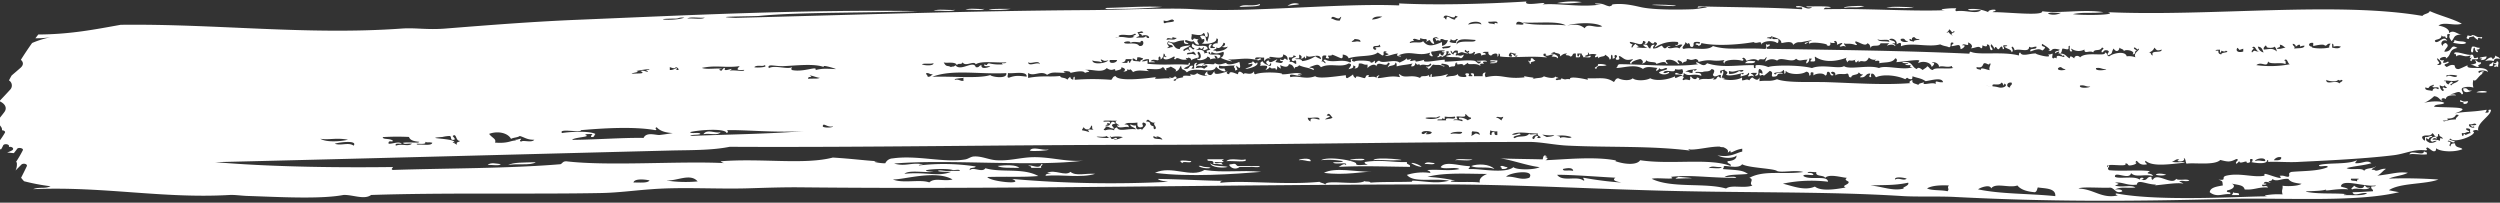 <?xml version="1.0" encoding="UTF-8" standalone="no"?><svg xmlns="http://www.w3.org/2000/svg" xmlns:xlink="http://www.w3.org/1999/xlink" fill="#000000" height="54.1" preserveAspectRatio="xMidYMid meet" version="1" viewBox="0.1 -0.3 667.4 54.1" width="667.4" zoomAndPan="magnify"><rect x="0.1" y="-0.3" width="667.4" height="54.1" fill="#333333" stroke="none"/><g data-name="Layer 2"><g data-name="Layer 1" fill="#ffffff" id="change1_1"><path d="M415.77.52a19.35,19.35,0,0,1,6.61-.26A27.11,27.11,0,0,1,415.77.52Z" fill-rule="evenodd"/><path d="M310.37,1.55a124.56,124.56,0,0,1-12.45.52c-.62,0-3.84.22-2.33-.26C300.89,1.69,305.47,1.31,310.37,1.55Z" fill-rule="evenodd"/><path d="M503.67,1.81c1.69-.6,5.05-.09,7.39-.26C509.37,2.15,506,1.64,503.67,1.81Z" fill-rule="evenodd"/><path d="M257.86,2.33c.92-.59,3.49-.09,5.06-.26C262,2.67,259.43,2.16,257.86,2.33Z" fill-rule="evenodd"/><path d="M269.92,2.07c-3,.63-9.47.06-3.11,0C268,2.06,268.84,2.08,269.92,2.07Z" fill-rule="evenodd"/><path d="M249.31,2.59c1.17-.6,4-.09,5.83-.26C254,2.93,251.13,2.42,249.31,2.59Z" fill-rule="evenodd"/><path d="M655.36,10.36c1.26.63,2.45.13,3.11.78-.62.64-2.72.1-3.5,0A1,1,0,0,0,655.36,10.36Z" fill-rule="evenodd"/><path d="M663.91,14.76c0,.66-.56,1-1.55,1-.07-.22.15-.25.39-.26,0-.25-.48-.2-.78-.26C662.3,14.9,663.22,14.91,663.91,14.76Z" fill-rule="evenodd"/><path d="M468.67,16.06c-.06.74-1.63.47-2.73.52C466.58,15.75,467.25,15.91,468.67,16.06Z" fill-rule="evenodd"/><path d="M660.8,15.8c.77,0,.5.71,1.56.52.51.65-1.54.81-.39,1-.55.76-1.34-.46-2.33-.26C660.54,16.67,661.74,16.85,660.8,15.8Z" fill-rule="evenodd"/><path d="M657.69,23.31c1.54-.33.79.85,2.33.52C659.24,24.37,657.58,24.72,657.69,23.31Z" fill-rule="evenodd"/><path d="M661.19,24.35c1.74-1,5.32.4,0,0Z" fill-rule="evenodd"/><path d="M192.52,35c-1.08,1-2.49.2-4.66.52C189,34,190.85,35.39,192.52,35Z" fill-rule="evenodd"/><path d="M280,39.63c.27.27-4.39.57-5,.26C275.83,38.67,278.16,39.92,280,39.63Z" fill-rule="evenodd"/><path d="M647.19,40.14c.31,0,.39.26.78.26v.52c-2,.17-3.52-.31-4.67,0C643.86,39.55,647.06,41.54,647.19,40.14Z" fill-rule="evenodd"/><path d="M350,42.73c-1.25.06-1.64-.45-3.11-.26C346.43,42.23,350.15,41.57,350,42.73Z" fill-rule="evenodd"/><path d="M359.38,43.77c.65-.85-2.07-.21-3.12-.52-1.19-.48,2.25,0,2.34-.52a19.57,19.57,0,0,0-5.83-.26c2.17-1.25,10.11.37,9.33,1,.29.59,2.18.1,3.11.26-.25-.26-.89-.27-.78-.78,4.43-.72,7.95.18,11.28,0-.29.8,1.07.5.78,1.3-8.09-.11-12.44-.31-19.06,0C357.87,44.12,358.94,43.09,359.38,43.77Z" fill-rule="evenodd"/><path d="M364.43,42.22c-.54.59-2.7.09-3.89.25C360.15,42.17,363.73,41.91,364.43,42.22Z" fill-rule="evenodd"/><path d="M366.77,42.47c.18-1.09,11.1.12,6.22,0C370.64,42.62,368.09,42.24,366.77,42.47Z" fill-rule="evenodd"/><path d="M332.54,42.22c1.06,1-3.63.33-5.06.51C328.47,41.64,331.65,42.73,332.54,42.22Z" fill-rule="evenodd"/><path d="M388.55,42.47c.79-.59,3.23-.09,4.66-.25C392.42,42.81,390,42.31,388.55,42.47Z" fill-rule="evenodd"/><path d="M315,42.73c.78-.41,2.43,0,3.11,0,.06.74-2.4-.21-2.33.52C315.39,43.19,315.55,42.74,315,42.73Z" fill-rule="evenodd"/><path d="M383.1,43.25c-.17.58-1.92.11-2.72.26C380.86,42.67,382.37,43.24,383.1,43.25Z" fill-rule="evenodd"/><path d="M133.79,43.51c-.41.59-2.44.1-3.5.26C131,42.91,132.82,43.45,133.79,43.51Z" fill-rule="evenodd"/><path d="M399.05,44.81c-2.07-.79-4.65,0-6.23-.78C394.61,43.35,397.79,43.46,399.05,44.81Z" fill-rule="evenodd"/><path d="M266.42,44c2.36-.27,4.89-.35,5.83.52C269.74,44.46,267.26,44.62,266.42,44Z" fill-rule="evenodd"/><path d="M320.09,44c.82-.15,1,.24,1.56.26C325.51,44.45,321.25,45.1,320.09,44Z" fill-rule="evenodd"/><path d="M400.6,44.29c.33-.76,1.26.15,1.95,0-.1.45-.67.59-1.56.52C401.06,44.51,400.91,44.35,400.6,44.29Z" fill-rule="evenodd"/><path d="M336.82,45.58c-7.13.58-19.21,1.46-28.39.26,4.4-2.11,9.6,1.46,13.22-.77C327,45.91,331.31,45,336.82,45.58Z" fill-rule="evenodd"/><path d="M279.64,45.84c2.12-1,4.79,1,6.23-.26,1.49,1.22,3.94.33,6.61.52-3.7,1.18-8.9.13-13.22.52C278.89,45.78,282.41,46.07,279.64,45.84Z" fill-rule="evenodd"/><path d="M596.24,51c.29.42,1.9-.06,1.55.78h-1.94A1,1,0,0,0,596.24,51Z" fill-rule="evenodd"/><path d="M665.08,29c-1.55-.14.42.91-1.56.77a1,1,0,0,0,.39-.77c-4.19.7-5.51.38-8.55,1,5.91-2-2-1.46-5.45-1.81.2-.82,2.22-.42,2.72-1-.63-.56-3.59-.56-5.44,0a9,9,0,0,0,2.72-1.81c1.3.09,1.38,1,2.34,1.3-.85-.54,0-1.08.77-.52.13-.69.64-1.1,2.73-1-.13-.35-1-.21-1.56-.26,1.87-.43,2.38-1.19,3.11,0,1-.21-.77-1.36.39-1.81a4.55,4.55,0,0,1,2.72,0,3.48,3.48,0,0,1,0-2.07c.64.76,1.24-1.06,2.47-1.64-.23-.09-.29-.32.26-.43.11-.53-1.13.05-1.17.26-1.05-.85,1.76-.9,2.33-.26-.31-2.06-6.1-.29-5.44-1.82-.82.32-1.52.72-2.34,1-1,.08-1-.54-1.16-1-1.38-.45-2,.87-2.34.26-.94-.61.44-.58.78-1-.09-.67-.67.35-1.55,0,.63-1.29,0-.15-.78-.78-.3-.6,2.06-1.11,1.55-.26,1.71-1,.6-2.35,3.11-2.85-2.06-1.25-1.12,1.06-3.5,1,.32-1.1,1.63-1.46.39-2.33-.48.11-.8.33-.77.77-.93-.52-.09-2,1.16-1.29-.89-1.68-2.12.58-3.11.26-.88-.93,1.76-.31,1.56-1.82.45.81,1.12-.13,1.16.78,1,.08-.36-1.45,1.17-1-.46.73-.08,1.1.39,1.81.91-.94.34-1.62,2.72-1.81-1.25.1-2.13-1.44-3.5-.26.45-.72-.58-1.75-2.72-2.07,1.42-1.16,4.3.19,6.22-.52-2.49-1.36-5.88-2.13-8.56-3.37-.18.74-1.54.69-1.94,1.3-23-3.94-56.8.21-84-1,3.09.8-6.89.91-9.33.52,2.91-.62,5.09-.12,8.16-.52-5.17-.86-12.06.43-16.33-.26.31,1.38-9.36.2-13.23.26.1-.28.78-.18.78-.52s-2.19-.11-1.94.52a10.33,10.33,0,0,0-5.45-.78c.42.59,2.45.1,3.5.26-1.36,1.14-4-.12-6.61.26-.47-.34-.15-.41,0-.78a21,21,0,0,0-3.89.26c0,.25.48.2.78.26-9.66.35-20.59-.55-32.28-.26.5-.81.8-.13,1.94-.52-.87-.38-4.14-.21-6.61-.25.12.35,1,.21,1.56.25-1.45,1-2.33-.68-4.28-.25-.13.68,2.18-.25,1.55.77-8.32-.52-18.09-.52-27.61-.77-.81.85.94-.21,2.33.25,0,0-2.84.49-3.89.52-3,.11-9.91.24-13.61-.52-1.47-.3-4.69-1.21-7.78-.77-.44.53,0,.22-.78.52-1.54-.31-1.32-.82-3.89-.78.12.35,1,.21,1.56.26-5.06.89-11.1-.38-15.56,0,2.55-1.15-5.39.81-4.28-.78-11.53.7-24.37,1-33.83.52-.61.09.34.45-.39.52-15.82-.65-40,2-54.84,1-6.29-.4-19.22.21-28,.26-30.82.18-63.95,1.3-94.12,2.07-7.95-.36,5.08-.4,6.23-.51,11-1.1,31-.77,42.39-1.3-30-.44-60.84,1.07-91,2.33-11.45.48-22.33,1.32-35,2.33-5,.4-8-.26-11.66,0-25.25,1.82-49.68-1.31-75.07-1-6.8,1.22-13.44,2.55-22,2.59l-.77,1a25.32,25.32,0,0,0,4.12-.28,24.5,24.5,0,0,0-5,1.55q-1.58,2.22-3,4.49c.66.57.81,1.33-.09,2.13s-1.59,1.37-2.38,2.06c-.25.43-.48.87-.71,1.3a1.59,1.59,0,0,1,.39,2.4c-.9,1-1.85,2-2.8,3v.21c1.26.58,2.05,1.68,1.18,2.85-.38.51-.77,1-1.18,1.51v2.06a.58.58,0,0,1,.23.29,1.24,1.24,0,0,1,.32,1c.49,0,1,.32.77.67a19.17,19.17,0,0,1-1.32,2v2.37l.18.05.13,0a7.73,7.73,0,0,0,.53-1c.28-.67,1.84-.38,1.56.29l0,.06h.09c.76-.14,1.39.46.81.89A6.91,6.91,0,0,1,2,40.4c.6.07,1.19.14,1.8.18h0c.31-.4.62-.78.91-1.18s1.76-.16,1.48.42a31.35,31.35,0,0,1-1.8,3.09.43.43,0,0,1,.21.36,3.82,3.82,0,0,1-.35,1.95s0,0,0,0c.5-.52,1-1,1.52-1.54s1.77-.2,1.48.41c-.48,1-1,2.06-1.52,3.07.26.31.51.63.79.92a54.39,54.39,0,0,0,7.08,1.34c-1.58.77-2.95.09-4.66.78,18.76-.81,34.62,2.58,52.5,1.55,1.27-.07,3.26.21,4.67.26,7.87.24,19.42.94,25.67-.26,2.42-.12,5.56,1.37,7.39,0,19.73-.66,43.2-.16,61.45-.52,4.57-.09,8.58-.67,13.22-1,8.26-.66,17.59,0,26.06-.26,4.38-.13,9.27-.31,14-.26,55,.58,113.1-.75,170.75-.78,18.26,0,36.63,1,54.84,1.55,25.4.81,47.4.23,68.45,1.56,3.93.25,9.95,0,14.39.26,24.25,1.24,45.24,1.22,72.34.51,15.16-.39,34.22,1,45.9-1.81-1-.16-1.29-.21-2.73-.52,2.94-2,9.69-1.52,13.23-2.85a126.31,126.31,0,0,0-13.23-.25c1.46-.68,3.73-.8,5.06-1.56-2.74-.32-3.8.28-8.17.78,1-.44,1.42-1.3,2.34-1.81-1.31-.25-2.46.93-3.11.26-1.82,0,.45-.6.38-1-.55.75-2.78.39-3.11,1.29-.39-1-3.72-.11-4.66-.77,2-.55,4.65-.7,6.61-1.3-1.26-1-2.25.13-4.28,0-.11-.42.37-.44.39-.78-2.4,1.19-8,.58-10.11,1.3-.07.73,2.39-.22,2.33.52-2.48,1.15-7,1-9.72,1.29-1.14.42-.16.82-.78,1.3-.92,0-1.15-.45-2.34-.26,1.5,1.49-2.94-.46-3.88-.52-.48,0,.18.42-.39.52-2.81.49-6.58-.92-10.12,0-1.31.44.43,1.3-1.94,1,1.24.49,1,.37,1.17,1.56-1.62.31-3.37.52-3.5,1.81,1.91,1.51,3.47.33,5.44.52.48-.84-1.26-.2-.78-1,1.87-.35,2.32-1.38,1.17-1.81,2.08.4,3.2.41,3.5,1.56,2.62.19,3.6-.71,6.22-.52-.39-.92-1.72.22-1.55-.78.92.21,1.79-.37.39-.26.27-.81,1-.34,1.94-.26-1.58-.71.39-.09.39-1,1.14.93,2.5-.2,4.28,0,.48.75,1.41,1.07,3.5,1.29-.79.69-4.16.73-5.06.52.14,1.14-.36.95,0,2.33a19.1,19.1,0,0,0-4.66.26c0,.25.47.2.77.26-6-.06-28.72,1.48-40.45-.78-.54.09,0,.46.39.52-4.32,1-6.49-1.74-10.5-1.81.58-.58,6-.11,8.56-.26,1.25.34,1.37,1.73,3.11,1-.06-.56-1-.55-1.95-.51,1.68-.83,3-.28,5.45-.52-1.13-.82-3.48.09-5.45-.52,1-.43,1.45-.4,0-.78,2-.27,3.25.88,5.84.52.21-1.54,2.44-.06,5.06,0,0,.14-.24.2-.47.22,2.45-.16,6.05-.84,7.85-.48a3.11,3.11,0,0,0-1.16-.52c.89-.55,1.38.12,2.72-.26-.43-.66-3,.11-3.5-.51-1.16,1.9-5.11-1.83-6.22.25-.46,0-.33-.47-.39-.77-1.49-.13-.79,1.2-2.72.77,1.58-.33-.4-1-.39,0-1.38-1.14-5.4-.12-6.62-.77-.27-1.68,3.9,1,4.28-1,1.22,1.3,3.71.15,5.84.78-.24-1-2.46-.29-.78-1.3-2.74-.4-7.22.08-10.89-.25-.73-.5,0-.66,0-1.3-.38,0-.3.32-.39.52-1.32-1.4,5.62.16,4.67-1,.86-.14.55.5,1.16.52,1.79-.15,2.15-.88,1.56-.78.5-1.36.45.85,2.72.52,1-.06-.53-.44,0-1,1.9,1.71,6.63.85,10.5.52-.67-.4-1.82.11-3.5-.26.82-.17,1.26-1,2-.51-1.73.46,2,.83,1.16-.52.65.26.43,1.1.78,1.55,1.85-.36,7.44.55,9-1,2,.5,2.56.65,4.28-.26,1.14.22-.51.65,0,1.29a1.92,1.92,0,0,0,.77-.78c0,1.2,2.24-.5,2,.52,1.91.06,0-1.21,1.55-1,0,.37.07.73-.38.77,0,.08,4.44.92,4.27-.51.49.06.4.51,0,.51,2.36-.16,5.64.14,8.17,0,4.11-.22,17-.73,25.67-1.81,3.18-.4,5.25-1.67,8.56-1.29.88-.15-.47-.41.39-.78.6.29.95.74,1.55,1,.83.12.74-.37.78-.78,1.26,1,5,1.08,7,.26-.23-.62-1.93-.24-1.94-1.56q-1.27-.06-1.17.78c-1-.21.87-1.22-.78-1.29.11-.62,1,.29,1.56.25,1.43-.31-2.21-.71-.78-1,.81,1.31,6.43-.68,6.22-1.81-1-.23.82-.83,1.17-.26C661.09,32.53,665.19,30.63,665.08,29Zm-9-9.07c-.47.95-2.34-.63-2.72.26C652.31,19.57,655.47,19.59,656.13,19.94Zm.39,1c-.08.89-1.58.85-1.94,1.55-1.06-.23,1.18-.58,0-1a2.06,2.06,0,0,0-.78.77,1.11,1.11,0,0,1-.78-1c-.33,0-.36.1-.39.26C652.2,20.65,654.84,21.84,656.52,21Zm-3.89,1.55c.43.07.27.52.78.52-.09.33-.77.26-.78,0-1.09.26.57.69-.38,1a1.75,1.75,0,0,1-.78-1.56C651.78,22.71,652.53,22.94,652.63,22.53Zm-1.94-7.25c.61.2,2.37,2,0,1.81C652,16.32,650.79,16.33,650.69,15.28Zm-3.11,7.77c1.47.59.53-.29,1.94-.52.27-.49.61.28,0,.26-.12.69,2.18-.24,1.56.78-.32-.05-.39-.26-.78-.26s-.8.33-.78.78C648.94,23.7,647.31,24,647.58,23.05ZM627.74,47.4h2c.07.22-.15.24-.39.25v.52C629,47.76,627.39,48.23,627.74,47.4Zm-6.61,2.85c-.92.79,2.48-.33,5.83,0-.35-.46-1.36-.48-1.94-.78.35-2.19,6.22.21,9.33-.26-.06.3-.71.22-1.16.26-.32.73.55.67.39,1.29-2.41.12-2.73.2-5.45.26.35,1.3,2.44-.1,3.89.26-1.11.82-4,.43-6.22.52,0-.25.47-.2.78-.26-2.68-.34-7,0-10.12-.52C613.5,50.58,619.87,50.92,621.13,50.25ZM550.34,3.11a4.33,4.33,0,0,1-3.5.26C547.26,2.78,549.29,3.27,550.34,3.11ZM520.4,7.51a2,2,0,0,1,.77.78c.33.05.37-.1.39-.26,1.15.22-.9.39-.39,1,.88.62-.86-.32-.77-.77C518.84,8.76,520.5,8.21,520.4,7.51ZM509.9,10.1c.33,0,.36.1.38.26.54-.26-.16-.43.78-.78.4.17.4.6,1.17.52,1.24.36-1.59.11-1.17.78C510.7,10.6,509.63,10.8,509.9,10.1Zm-2.34,0c1.47-.37.75.71,1.95.52C509.2,11.21,507.1,10.87,507.56,10.1Zm-3.11.78c-1-.31-3,.12-3.11-.78C501.72,10.79,504.71,9.76,504.45,10.88Zm-65.73-.26c.81.14.82.4.39.78,1,.17.75-.54,1.17-.78.53.33,1.1,1.26,1.55.26,1.32.55.15.75,0,1.55a8.79,8.79,0,0,1,5.84-1.55c.75-.1.56,1.18-.39.77.33.76,1-.33,1.94,0-.2.39-.58.66-.78,1-.93-.73-2.35.36-3.11-.26,0-.25.48-.2.78-.26-1.1-.68-1.24,1.56-2.33-.26-.83.23-1.15.79-2.34.78-.16-.54.27-.68.39-1-1-.07-1,.55-1.17,1-.9-.17-.29-1.36-1.94-1a1.76,1.76,0,0,0,1.17.78c-.39.18-4.29-.09-2.34-.26-.14-.34-.68-.4-.78-.77a2,2,0,0,0-.77.77c-.45.74-.45-.42,0-.52-.26-.26-.9-.26-.78-.77C437.05,11.07,438.66,12.3,438.72,10.62ZM427.83,6.73c-1.9.57-3.95-1-4.67.52-1.49-1.2-2.78-1-4.66-.77C421.42,5.7,426.09,5.62,427.83,6.73Zm-9.72-.25c-3.86-.42-8.36.2-11.67-.78C410.65,5.93,416,5.22,418.11,6.48ZM406.83,6c.06.56-1.38.11-1.95.26C404.82,5.06,406.25,5.55,406.83,6Zm-3.5,7.77c.69,0,.82.31,1.55.26-.07.21-.39.25-.39.51h.78c-.58.86-1.1-.44-1.55-.51-.58.11.15.33,0,.77C402.36,15,403.05,13.92,403.33,13.73Zm-5.84-8.29c.8.16,2.7-.42,2.34.52-.48-.29-.8-.23-.78.26C398.76,5.8,397.14,6.28,397.49,5.44Zm-1.94.78c-.82-.51-2.59-.2-3.5,0C392.31,5.38,395.52,5.15,395.55,6.22ZM394,10.36c.19,1.05-4.46-.28-5.05,1.29C389,9.7,391.45,10.22,394,10.36Zm-5.05.78a3.68,3.68,0,0,1-1.95-.26,1,1,0,0,0,.39-.78,1,1,0,0,0,1.56,0C389.94,10.16,388.4,10.55,388.94,11.14Zm-1.56.77c-.17.91-1.67.53-1.94.78C384.11,12.12,386.85,12.1,387.38,11.91Zm1.17-8c1.53.38-.08.3,0,1-1.11.15-2.31-1.74-2.34,0-.42-.06-.26-.51-.77-.52C385.85,2.86,388.47,5.3,388.55,3.89Zm-11.28,6.47c.28-1,2.22.81,1.94-.52a3.07,3.07,0,0,0,1.56.26c.46.34.15.41,0,.78,1.62-1,.59-.27,1.94.52.75,0-.45-.87,0-1.56.32-.18,1.07-.4,1.17,0,.91.43-.14,0-.78,0a1,1,0,0,1,.39.78c.57-.6,1.23.5,1.17-.52.93-.11.84.47,1.94.26a1.81,1.81,0,0,1-1.55,1.55v-1c-2.39,1-3.81,1.42-5.06-.26-.55.72-1.95.08-3.5.52C376.15,10.6,378.47,10.62,377.27,10.36ZM369.1,4.14a6.35,6.35,0,0,1-2.72.78C366.67,4.25,367.62,4,369.1,4.14Zm-1.56,8.55c-.16.72-1.22,0-.77-.52.24-.36,1.49,0,1.55-.52.61.1-.34.46.39.52C368.88,12.43,366.37,12.08,367.54,12.69Zm-5.83-2.59c.74.11,1.67.09,1.56.78-1.23-.29-.88,0-2.34,0C361.07,10.54,361.62,10.47,361.71,10.1Zm-3.89-5.7c.73-.65,0,.43,0,.78-1.22.12-1.52-.37-2.33-.52C355.74,3.4,357.25,5.24,357.82,4.4ZM346.93,15.28v-1c.63.26.9.7.39,1,1,.31,1-1.24,1.17,0,.45,0,.32-.47.38-.78.73,1.06,3.62-1,3.9,1a7.1,7.1,0,0,1-1.56-.78,7.5,7.5,0,0,1-3.5,1.3c-.1-.46-.67-.59-1.56-.52C345.44,15.34,346.39,15.26,346.93,15.28ZM344.21,15c.78.09,1.21,0,1.17-.52,1.84.48-.7.39-.39,1.3.09.32.77.26.77,0,.53.08.33.65.39,1-.74-.12-.7-.75-1.94-.52C344.94,15.82,344,15.85,344.21,15Zm-17.5-3.88c.91.07.23,1.14-.39,1,.35.4,1.43.14,1.55,0-.19.51-1,1.21-3.11,1.3,0-.25-.47-.2-.78-.26.17-.41,1.23-.22.78-1C325.34,13.11,326.52,12,326.71,11.14Zm-9.34.26c-.17-.41-1.22-.23-.78-1,.5.05,1.91.75,2,.26.56.31.52,1,1.55,1,.09-.57-1.14-.94.39-1.81-1.06.91-1.62-.44-1.94.52-.86,0-.17-1.1-.39-1.55,1,.13,2.74.63,3.11-.26.72,0,.24.87.78,1,.84.05.17-.92.39-1.29.84.74-.11,2.08,0,2.59-.86-.38.15-2-1.95-1.56-.05.47.48.55.39,1,1-.65.91.76,0,1,.88.31,4.18,0,3.89-1.3.84,0,.18.92.39,1.3-1.16-.18-2,.92-.78,1,.07.22-.15.25-.39.26h-.77c-.17-.54.26-.68.38-1-1.17-.39-1,1.35-.38,1.3-.7.53-1.44.07-.78,1-.45-.05-.69,0-.78.25-.06-.37-.13-1.41-2.33-1,.25-.26.89-.27.77-.78.53.33.78.79,1.17,0,.58.11-.15.33,0,.78.63.07.67-.25,1.17-.26.07-1.79-3.19-.07-3.89-1.55-.44.38-.52,1.08.39,1.29-.38.86-.77-.29-1.17-.26-1.06-.07.69,1.55-.39.78.12-.53-1.12,0-1.17.26-1-.49,1.32-1,1.56-1.56-.39.12-2.93.16-2.72,1-1.88,0-1.3-1.73-3.11-1.81-.42,1,1.45.41,1.16,1.29-.69,0-.82.32-1.55.26,1.41-.62-.49-.6.39-1.81,2.31.77,1.39-.09,4.27-.26Q315.86,11.63,317.37,11.4Zm1.95,3.1c-.95-.54-.83-.37-2.34-.26-.16-.71,1.45-.24,1.56-.77A1.11,1.11,0,0,1,319.32,14.5Zm-7.78-4.14c.07-1.13,1.85.31,1.55-.78a2.5,2.5,0,0,0,1.17.26C313.45,10.66,312.68,10,311.54,10.36Zm-.78-5.18c1.12.41,1.43-.2,2.33-.26,1.56.81-1.61.63-1.94,1-.33,0-.37-.1-.39-.26Zm-7,3.11c1.06,0,.78-.43,1.55,0-.06.3-.7.22-1.16.26.25.26.89.26.78.77.55-.39,2-.25,1.94.52-.66.1-.73-.2-.78-.52-.83.76-1.16.25-2.72.52C304.17,9.05,304.62,9.8,303.76,8.29Zm.78,8c-.46-.48-2.54.13-2-1,.35.12.7.23.78.52.46,0,.33-.47.39-.78.81-.11,1,.18,1.55.26C305.31,15.8,304.25,15.61,304.54,16.32Zm-.39-4.41c-.41-.55-1.45-.57-2.31-.54l0,0,0,0a10.68,10.68,0,0,1-1.18,0c-1.7-.37,1.76-1.06,1.18,0h0c.44-.95,3.15.06,2.7-.49C305.51,9.84,305.8,12.43,304.15,11.91Zm-1.95,3.63c.05.46-.47.55-.39,1-.37,0-.3-.32-.39-.52-.37,0-.3.31-.38.52h-1.56c1.1-.45.9-.33,1.17-1Zm-3.5-6c.44-.05.22-.26,0-.26,1.28-.67,3,.34,4.28-.51,1.37.07-1.37.7,0,.77-1.64.83-2.62-.34-5.06.26C297.94,9.59,298.4,9.64,298.7,9.58Zm-2.33,6.22h1.94C298.31,16.59,296,16.87,296.37,15.8ZM294,15.54c.92.38.73.55,2,.26-.68.83-4.28,1.32-4.28,0,.5.36,1.84.16,2.33.52C294.61,16.2,293.88,16,294,15.54Zm-16.33,1.3c-.51-.77-3,.82-3.11-.52C275.35,16.91,277.43,15.6,277.7,16.84Zm-8.56,2.33c.82.37,5.28-.74,5.06,1-2.11-.27-3-.36-4.67.26C268.69,20.5,269.36,19.54,269.14,19.17ZM257.48,21c-.48.79-1.34-.28-2.34,0-.85-.26,1.62-.46,2.34-.52C257.24,20.69,257,20.92,257.48,21Zm-8.56-.78c5.46-2.1,12.46-.63,19.83-1,.32,1.75-4.16.95-4.27.51C261.4,20.75,254.25,20,248.92,20.2Zm-1.17,0c.05-.46-.47-.54-.39-1,.94-.11.85.47,1.95.25C248.7,19.62,248.73,20.25,247.75,20.2Zm7.78-3.11c.54-.78,1.1.07,1.56-.77.73,1.3,3-.57,3.5.52,1.49-1,5.47-.33,8.16-.52-.06.3-.7.21-1.16.26-.07.22.15.24.39.26a11.67,11.67,0,0,1-3.89-.26c-.74.19-.27.77-1.17.26-.39.77.87.45,1.56.51-.57.45-2.63.89-2.34-.26-.77,0-.49.71-1.55.52-.6-2-4,1.31-5.45-.52-.52.63-.78.17-1.16.52-.9-.6-1.23.14-1.95-1.29C252.64,16.68,255.19,16,255.53,17.09Zm-6.22-.51c0,.78-2.54.6-3.11.26C246.9,16.52,248.11,16.87,249.31,16.58Zm-40.45.77c3.76-.14,8.54-.8,11.28.26-1.12-.88,3.1.38,3.11.52-2.49-.1-3.42-.25-5.45.26.63-1.26-3.05.63-6.22,0-.47-.34-.15-.41,0-.78-1.34.69-4.6-.64-6.22.26C204.76,16.62,207.05,17.42,208.86,17.35Zm13.61,16.06c-.05.43-2.67.43-2.72,0C219.79,32.23,221,33.88,222.47,33.41Zm-6.22-13.47c.16-.34,1.85.48,2.72.52-.7.34-1.43.13-3.11.26-.14-.44.3-.49.78-.52C216.71,20,216.49,20,216.25,19.94Zm-31.9,15c2.24-.56,9.34-1.12,9.73.26a.39.39,0,0,0,0-.77c5.18-.13,12.45.71,20.61.26-10.15.8-20.48.86-30.34,1.29.47-.47,2-.2,2.73-.52C186.84,34.87,184.68,35.52,184.35,35Zm19.84-17.87c1.35.65-2.68.75-2.72.52C202.27,16.89,203.73,17.59,204.19,17.09Zm-6.61.26c-.77.79-1.1,1.19,1.17,1,.26.65-3-.13-3.89.26,2-1.45-2.07.78-1.17-.78-1,0-.56,1.21-1.56.52,0-.25.48-.2.78-.26-1.3-.3-4.18.26-5.44-.26C191.3,17,193.77,17.9,197.58,17.35ZM188.25,4.4c-.8.6-3.24.1-4.67.26C184.37,4.07,186.81,4.57,188.25,4.4Zm-7.78.26c.92,0,.72-.37,2.33-.26C180.18,5.49,172.82,4.72,180.47,4.66Zm-1.56,13.73v-.78c.24.08,1.5.65,1.56,0,.47.11.8.33.77.78-1,0-.47-.19-.38-.52C180.11,18,179.88,18.43,178.91,18.39Zm-8.95.26a30.91,30.91,0,0,1,3.51-.52c0,.25-.48.2-.78.26-.07.22.15.24.39.26-.06.58-1-.34-2,0,1.6.88-.6.56-2.33.77C168.81,19.05,171.24,19,170,18.65Zm-14.77,15.8c5.39-.48,14.06-1.06,19.83,0,.88-.15-.47-.41.39-.78.64.72,1.8,1.44,4.28,1.55-1.07.23-3.51.52-3.5.52-1.08.06-3.52-.88-4.28.78-5.64-.09-12,.44-19.06.52.38-.71,5.38-.78,3.5-1.3.06-.3.71-.22,1.17-.26,1.49,0,.14.21.39.78,1,.18.75-.54,1.16-.78-1.51-.89-6.84-.62-8.94-.26C149.06,33.83,155.31,35.27,155.19,34.45Zm-18.67,2.33c.6-.38,1.81-.35,2.33-.78,1.29.35,2,1.07,3.89,1-.66.93-3,0-3.5.51-.69-.19-.06-.47,0-.77-.7,0-.82.31-1.56.26,0,.24.48.2.78.26-1.91-.32-2.22.84-6.22.51.46-1-.78-1.22-1.56-2.33C133.09,34.54,135.74,35.23,136.52,36.78Zm-18.28-.52a9.28,9.28,0,0,1,1.94-.26c.62.19-.09,1.27,1.17,1,.51-.18-.43-.86-.39-1,1.09-.88.72,1.4,1.94,1.3-.16.4-1.22.22-.77,1-.51-.09-.62-.45-1.17-.52a.2.2,0,0,1,.39,0C122.15,36.55,112.24,36.71,118.24,36.26Zm-4.67,1.29c.92.34.72,0,1.94.26-.2.91-2.54.38-3.89.52C110.18,37.68,114.37,38.63,113.57,37.55Zm-4.28-1.29c.25.87,1.32,1.19,2.72,1.29,0,.49-2.47,0-4.27.26,0,.57,1.64.11,2.33.26-1,.86-2.68-.11-4.28.52-.39-.78.87-.46,1.56-.52-.77-.74-2.43.09-3.5,0-.19-1.11,1-.33,1.16-.77-.83-.78-2.77-.24-2.72-1A65.37,65.37,0,0,1,109.29,36.26ZM94.51,38.59c-1.38-1-3.41.11-5.05-.52C90.85,37.63,95.64,37.08,94.51,38.59ZM93,37c-2,.48-5.78.75-7.39-.26C87.92,37.14,89.74,36.39,93,37Zm76.23,11.39c.24-1.07,3.07-.82,4.28-.52C172.94,48.68,170.78,48.37,169.19,48.43Zm8.94-.52c2.75.14,6.24-2,8.17.26A34,34,0,0,1,178.13,47.91Zm70,.52c-2.49-.9-7,.35-9.72-.78,3,.06,11.47-2.61,15.94,0C252,48.23,249.65,47,248.14,48.43ZM254,45.32c-1.56.23-2.88-.38-3.51,0,.25.25,1.87.26,3.51.26-3.56,1.41-6.52-.08-12.45.52,1.2-1.1,5.33-.25,7.78-.52-6-.41,2.92-1.15,5.05-.51.57.14,2-.31,1.95.25Zm141.18,3.11c-2.06-.31-6.13,0-7.78-.26.06-.3.71-.22,1.17-.26a47.08,47.08,0,0,0-7.39-1c4.61-1.25,11.31-.76,15.94-.78C395.77,46.67,394.88,47.44,395.16,48.43Zm13.22-1.29c-2.32.83-3.71-.44-6.22-.26C403.05,45.7,410,44.82,408.38,47.14Zm14.39.77c-1.64-1.38-5.59.46-7-1.55,4.42,0,10.39.51,15.56.78-1.19.82.7,1.06,1.56,1.29a92.18,92.18,0,0,1-10.12-1.29C422.69,47.58,423.44,47.81,422.77,47.91Zm-5.44-3.1c1-.24,2.67-.5,2.72.51C418.62,45,417.37,45.58,417.33,44.81Zm20.61-2.34c-.86,1.36-4.05,1.15-6.61.26a.43.43,0,0,1,.21-.18c-5.64-1.16-14-.26-18.88-.08,1.67-.91-1.17-.73.39-1-1.13-.91-1,.81-1.17.78-4.05-.11-7.79-.12-11.28-.26,3.08.39,7.17,1.95,10.51,2.33-1.5.8-6.26.77-7,0-2.21,1.82-8.79.41-11.28.52-1.49,0-.14-.22-.38-.78-2.95-.07-6.56-1.49-7.78.26.88.71,4.14-.17,5,.52-2.92.6-5.29,0-8.55.26.25.26.89.26.78.77a14.14,14.14,0,0,0-6.23.52c1.77,2.21,7.06.77,11.28,1.55-3.36.82-5.43.26-9.33,0-.7-.07-.8.25-.39.26-3.7.14-8.24,0-11.28.26-.12-.46-1.57-.17-1.52-.44-2.09,1.31-10.62-.53-10.54,1-.24-.44-1.17-.43-1.55-.78-9.36.91-20-.48-26.45.26-.14-.44.3-.49.78-.52-4,0-10.42-.41-17.51-.51.52.51,1.73.57,2.73.77a303,303,0,0,1-41.62-.77c3.8,1.7-6,.7-6.61-.52,6.5-.16,9.46.1,13.61-.26-4.14-2.27-9.89-.82-14.13-2.08-.82,1.31-3.31-.5-4.15.53-.29-.89,1.43-.43,1.56-1a55.76,55.76,0,0,0-15.17-.26c.06-.3.71-.22,1.17-.26-2.91-.71-4.73.66-7.78-.26,14.44-1.23,37.12.93,50.56-.78C284.52,43,280,41.38,275,41.7c-3,.19-5.69,1-9,.77-1.92-.14-3.85-1.11-5.83-1-.87,0-1.54.64-2.34.78-5.62,1-12.9-1.22-19.44-.26a2.24,2.24,0,0,0-1.95,1.29c-1,.09-4.57-.51-1.94-.52-4.22-.27-6.44-.64-12.06-1-7.67,2-19.16.12-29.95,1a2,2,0,0,0,1.56.52c-11.76-.7-31.16.85-42.78-.52-1,0-1,.58-1.56.78C135.91,44.7,119.11,44.6,105,45.07c-.69-.19-.05-.48,0-.78-12.35.16-31.23.09-47.45-1.3,41.19-1,82.71-2.12,121.35-3.1,5.17-.14,11.07,0,16-1,35.63.2,74.46-.52,109.68-.52,32.81,0,68-.74,103.84-.78,3.16,0,6.86.87,10.5,1,10.9.51,21.82,0,32.28,1.3-.78-.76-.32-.26.39-.26,2.16,0,5.54-.91,7.78-.78-.65,0,1.41.35.39,0,.78.27,2,.81,1.56,1.55.52,0,.72-1.07.78,0,.54,0,1.35-.75,3.11-1v.52s0,.25,0,.25c-1.62.31-3.1,1.67-6.62,1,2.37,1.18,4.9.56,5.06,0,.18,1-1,1.49-2.33,1.55-.29.8,1.07.5.78,1.3C456.48,41.79,446.14,43.73,437.94,42.47ZM290.92,35a9.19,9.19,0,0,0-1.94-.51c-.05-.47.48-.55.39-1a1,1,0,0,0,1.94,0c.67-1,0,1,.78.78C291.82,34.59,289.9,33.69,290.92,35Zm7.39-1.81c.27,1.12,2.68,0,3.11.52.08-.57-.31-.82-1.16-.78.95-.7,1.63-.23,3.5-.52-.06.65-.07,1.26.78,1.3,1.45-.2,0-.91.77-1.3,1.69.37-.16,1.43-.38,2.08-.05-1.06-1.63.75-1.56-1.3-.81.11-1-.18-1.56-.26.09.72,1.24.73,1.56,1.3-2-.34-4.69.79-5.06-.52-.48.11-.8.33-.77.78a3.34,3.34,0,0,0-2.34,0c-1.16-.17.37-.56,0-1,1.14-.07,1.2.59,2.34.52-.33-.63-1.33-1.06.38-1.3a1,1,0,0,0-.77-.51c-.91.17-.3,1.35-1.95,1,.22-.24,1.08-.39.39-.52.17-.37.34,0,.78,0,.39-.78-.87-.46-1.56-.51-.94-.48,2.57-.18,3.5-.26C296.79,32.54,300.26,33.45,298.31,33.15Zm-1.55,3.63c.06-.3-.09-.46-.39-.52a.2.2,0,0,1,.39,0,7.69,7.69,0,0,1,3.11,0,9,9,0,0,1-2.33.78c0-.26.47-.2.77-.26C298.06,36,297.48,37,296.76,36.78ZM295.59,36a1.05,1.05,0,0,0,.78.52,13.53,13.53,0,0,1-3.5-.26C293.08,36,294.74,36.46,295.59,36Zm13.22.26c.05-.42,1.66.25,1.56.78-.59-.47-2.67.05-2.33-1C308.38,36.14,309.74,36.78,308.81,36.26Zm-.38-2.07c-.46,0-.33-.47-.39-.78-1.62-.36-.13-1.18-2-1.29.84-1.33.82.76,2.72.25C307.26,32.7,309.33,33.63,308.43,34.19ZM350,32.12a1.12,1.12,0,0,1-.78-1c1,.21,3.35-.5,3.12.52C351.61,31.51,349.6,30.8,350,32.12Zm4.28-1.56c.6-1.15,1.07.14,1.56.52-.33.38-1.26.37-1.95.52C353.89,31.17,356.33,30.71,354.32,30.56Zm30.73.52c.57.36.83.83.77-.26a8.92,8.92,0,0,0,2.73,0c.55,1.23-2.89-.2-2.34,1h-2.33C383.73,31.24,385.65,32,385.05,31.08Zm3.89-.26c.8-.16,2.7.42,2.33-.52.18-.51.76.85,1.55.78.22.57-.74.37-.77.78a3.82,3.82,0,0,0-2.34-.78c-.48.84,1.26.2.78,1a4.63,4.63,0,0,0-2.33-.26c.06-.31.71-.22,1.16-.26A1,1,0,0,1,388.94,30.82Zm4.27,3.89c.78.28,1.81-.13,2,1-1.53-.75-1-.2-2.34.26C393.26,35.19,392.71,35.32,393.21,34.71Zm-2.72.25c-.28.92-1.59.12-3.11.52C387.37,34.77,390.5,34.82,390.49,35Zm-7-3.88c.3,0,.64-.39,1.17-.26C383.06,32.26,377.25,30.82,383.49,31.08ZM382.32,35c-.09.46-.67.59-1.55.52-.07-.22.15-.24.39-.26-.35-.7-.87.79-1.56,0C379.61,34.47,381.8,34.61,382.32,35Zm15.56-.51a3.68,3.68,0,0,0,1.95.26v1c-.83.12-.75-.37-.78-.78-.83-.12-.74.37-.78.78C397.43,35.79,398.09,34.82,397.88,34.45Zm1.56-3.37c.58-.56.95.19,1.94-.26.05.47-.47.55-.39,1C400.47,31.6,400.23,31.16,399.44,31.08Zm11.67,5.44c-1,0-.48-.19-.39-.52-1.05-.18-.76.54-1.17.78-.83-.08-.08-1.23.78-1,.17-.72-2.12.2-1.95-.52-.8,1.32-2.85.44-3.89,1.3-1.17-.47,1.13-.78,1.56-1-.36-.7-1.22.36-2.33,0,1.59-1,4.62-.21,7-.26C410.07,36,412.16,36.28,411.11,36.52Zm3.88-.78c-.32.39-1.25.38-1.94.52C410.45,35,412.75,36.14,415,35.74Zm.39.26a8.19,8.19,0,0,1,4.28.26c-.74.63-2-.38-3.11.26C416.73,36,416,36,415.38,36Zm44.34,8.29c-.41.59-2.44.1-3.5.26C457.24,43.79,457.91,44.41,459.72,44.29Zm8.17,4.92c-2.33.81-5.57-.3-7,.78-5.62-1.63-14.53,0-19.84-2.59,1.28-.45,7.08.41,5.06-.52,5.44-.62,9.82.27,17.5.26-.29-.59-2.18-.1-3.11-.26,1.34-.71,3-.5,6.22-.78-1.4-1-2.52-1-6.61-1.29-.08-.45.66-.67,0-.78.83-.31,4.13.83,5.06-.52,1.78,1,8.56,1.1,9.33,1.81,1.31.5,4.83-.36,7,.26-5.27.76-10.48-.59-14.39,1.56C468.57,47.6,466.84,48.58,467.89,49.21Zm24.89.52c-.85.09-6.24,1.34-8.17-.26-2.71,1.18-5.72-.07-8.55-.78a37,37,0,0,1,12.05-.52c-.13-1.85-4.9-.26-6.61-1.55.17-.58,1.92-.11,2.72-.26-.09-.46-.66-.59-1.55-.52.05-.57,1.65-.11,2.33-.26-.4,1.31,2,.72,2.34,1.56,1.12-1.14,4.18-.13,5.83,0-.78.52-.1.69.39,1C494,49,491.49,49.18,492.78,49.73Zm15.56.26c-3,.8-6-.66-8.95-.78,3-.26,6,.09,10.12-.78C509.93,49.34,507.61,49.74,508.34,50ZM506,47.65c-.26-1,2.72-.48,3.11-.25C508.23,48.12,507.06,47,506,47.65Zm14,3.11c-1.6-.4-4.23-.12-5.45-.77,1.25-.73,3.33-.89,5.84-.78C519.75,49.89,520.65,50.08,520,50.76Zm-3.89-32.37c-.92-.08-.87-.8-1.56-1-.11.39-.52.47-1.17,1-.24-.14-1.17-1.05-1.55-.26-1.5-.47-1-2.26-3.89-1.81.12.35,1,.21,1.56.26,0,.25-.48.2-.78.26.12.35,1,.21,1.55.25-.43.32-.34.54.39.52-2.2,1-7.28-.64-8.94.26-2.74-.95-7.93.54-9.34-.52-1.24.88-5.78-.6-8.55.52-3.6-.9-10.62-.77-11.67-.26a6.69,6.69,0,0,0-3.11-.52c-.62.07-.06.69-.39.78-.53.15-.27-.77-.39-.78-4.15-.08-8.37.83-12.45-.51-.88,1.13-1.86.08-2.72-.26-.54.09,0,.45.39.52-6.2.85-15.57,0-21,0-.8.07-.37,1-1.17,1,2,.09,5.22-1.2,7.39.26,1-.8,2.28-.43,3.89-.26a1,1,0,0,0-.39.78c.48-.12.8-.33.78-.78.6.8,1.4,0,1.94,0,1.06.56-1.83.66-1.94,1.3a2.36,2.36,0,0,0,2.72,0c-.09-.67-.67.35-1.56,0,.51-1.27,3.26.39,3.12-1a3.55,3.55,0,0,0,1.94,0c.27.8.27.5,0,1.29-1,.34-1.61-.75-1.94,0,.09.41,1.44-.15,1.94.52.46,0,.33-.47.39-.77,1.43,1.21,2.47-.07,4.67.77.11-.68-.54-.85-1.56-.77-.06-.57,1.38-.12,1.95-.26.72-.33,1.78.11,2.33-.78,1.28.15.56,1,.39,1.55.4.94,1.54-.07,1.94,0,.63.05-.63,1.23,1.17,1,0-.25-.48-.2-.78-.26.13-.61.62-1,.39-1.81-.38,0-.3.31-.39.52-.3.47-.42-.16-.39-.52.32-.22,1.07-.16,1.17-.52-.34.69,1.49.52.39,1.55,1,.49,3-.11,4.67-.51.11.46-.37.53-.39.25-.46,0-.33.48-.39.78.58-.3,1.59-.32,1.94-.78.45-.74.45.42,0,.52.11.55,1-.37,1.56.26,0-.44-.29-.67-.78-.78.12-.35,1-.21,1.56-.25.11.41-.37.44-.39.77,1.41.08.52-1.38,1.16-1.81a1.13,1.13,0,0,1,.78,1.29c-.31,0-.39-.25-.78-.25v.51c.22.59.61-.31,1.17.26a15.27,15.27,0,0,0,1.56-1.29c1.24.39.17,1.12.77,1.55,2.2,0,.35-1,2.73-.78-.16-.57-2.14-.24-1.95.26-1.56-.89,2.28-.36,1.95-1.29.53.08.32.65.39,1,.45,0,.32-.47.39-.77.61,1,4.12,1.19,5.44.26a.76.76,0,0,1,.78,1c.93.11-.22-1.18,1.16-.77v.77c.56-.55,2.68-.83,3.12,0,.72,0,.23-.87.77-1,.81.07.37,1,1.17,1,1.06-.23-1.18-.58,0-1,.69.06.89.44.78,1,.84-.74,2.4-.13,3.11-.52.8.07.09,1.15,1.17,1,0-.88,1.87-.48,1.94-1.29.4.16.4.59,1.17.51-.14.34-.69.41-.78.78,1.75.22,1.27-1.05,2.72-1,0,.71-.64.53,0,1,.59-.22-.1-.39.39-1,.8.08.78.7,1.17,1,2-.95,5.76-.45,7.78.52.91-.8.23-.1,1.55,0,.46,0,.33-.47.39-.78,1.62.56,2.27.48,3.5,1.3,1.75-.27,4.33-1.09,4.67.26-1.33.25-2.22-.81-1.94.51-.9-.7-4,.67-3.12-.51-.51.26-1.44.24-1.55.77-.54-.42-1.85-.32-1.56-1.29-.47-.08-1.34.75-.39.77-7.17.58-14.95,0-22.55-.25-4.18-.12-10.6.24-13.23-.78-1.78.72-2.78.25-4.67.52v-1c-.48,1-1,.62-1.94,0a2,2,0,0,0-.78.78c-.74-.49-1,0-1.94,0v-.78c-1.51,1-5.44.9-6.23-.26-.74.11-.3,1-1.55.78.07-.21.39-.26.39-.52-1.19.9-2.89-.07-4.28.78.43-.37.42-.63-.39-.78,0,.67-1.05.63-1.56-.26-.58.23.11.39-.39,1-.68-.18-1.2-.29-1.55,0-.69-.19-.06-.47,0-.78-.69-1.16-2.56,1.06-2.33-.26-2,1-5.24,1.33-6.62.52-1.33.75-4.09.68-4.66,0-.77.72-2.63.61-3.89,0-.8.07-.78.69-1.17,1-2.15-1.49-3.93-.83-7-1-.06.3.09.46.39.52-.45-.22-5.55-1.3-5.06-.26-1.57-.19-.86.35-2.33-.26-.11.61-.52.26-1.17.52-.66-.17-.24-.6.39-.52-.09-.28-.77-.18-.78-.52-.34.77-2.23.34-3.11,0-.7.62-1.66.27-3.11.78,1-.56-.09-.36-1.94-.78-.45.05-.22.26,0,.26-5.46.65-6.16-1.06-10.51,0-.27-.8-.27-.5,0-1.29-.68.06-.88.44-.77,1H393.6c0-.37.07-.73-.39-.78-1.37,0,.83.86-.39.78-1.6.12.38-.7-1.16-.78-1.09.26.56.7-.39,1-1,0-2-.05-1.95-.78-1.1.75-1.58.31-3.11.78-.11-.42.37-.44.39-.78-2.48.74-1.44.36-4.28.78v-.78c-.45.05-.32.48-.38.78-.38,0-.31-.32-.39-.52-1.11.62-2-.1-2.34.78-2.39-1.1-4.13.32-5.44-1-.58.12.15.34,0,.78-2.36-.51-4.19.22-5.84.26-.11-.42.37-.45.39-.78-.48.12-.8.33-.78.78-.4-.89-2.82.28-1.94-.78-1.05-.18-.75.54-1.17.78-.59,0-2.66-1-2.33,0a1.11,1.11,0,0,1-.78-1,9.11,9.11,0,0,1-1.55,1c-.46,0-.33-.47-.39-.78-2.36.26-7.32,1.08-8.17.26-2.65,1-4.47-.28-6.61.26-.64-1.2,1.15-.48,2.72-.26,0-.25-.48-.2-.78-.26.06-.3.71-.22,1.17-.26-1.44-.77-3.66.15-5.45,0,1-.39-5.08-.82-7,0-.45,0-.33-.47-.39-.77-.94,1.37-2.57,0-2.72.77-.47-.47-1.46-1.26-1.55,0-.54-.08-2.35-1.17-2.34,0-.81-.14-.82-.4-.39-.77-.73.18-4,1.42-3.5,0-.52.25-.5.87-1.16,1-.69-.06-.89-.44-.78-1-.32.16-1.37,1.31,0,1-.42.51-2.31-.17-2.73-.52-.71.56-1,.51-1.94.26.74.89-.73.16-1.94.52.87.64-1.72.14-1.95,1.3-1.29-.26.44-.52.39-.78s-.39-.26-.39-.52c-.52.33-.76.78-1.55.26a.37.37,0,0,0,.12.39.35.35,0,0,1,.26.13.58.58,0,0,1-.26-.13c-1.11-.25-5.25.54-3.63-.39-4.58.63-10.31,1.05-10.89-.26-.79.07-.77.69-1.16,1A62.26,62.26,0,0,0,287,21V20.2c-.45,0-.32.47-.38.78-.48-.11-.8-.33-.78-.78a2,2,0,0,0-.78.78c-.78-.74-1.81-.32-1.94-1-3,.34-4.6-.19-8.56.52V19.17c1.51,1.1,3.43-.8,5.06.51,1.41-.79,1.45-.63,5.05-.51-2-.59,1.48-.68,1.17,0,1.32-.32,3.58-.77,3.89,0a2.43,2.43,0,0,1,1.16-.26c-.17-.32-.49-.54-1.16-.52,1.87-.34,4.5.94,5.83-.52,1.68,1.23,2.17-.45,2.33.78.58-.31,1.74-.23,1.56-1,1.19.32,1.24.76.39,1.3.36-.28,1.43-.08,1.17-.78.34.16.69.31.77,0a2,2,0,0,1,.78.78c1.17-.64,2.38-.38,4.28-.26-2.4-1.33,2.89.17,3.5-1,.9-.08.43.75,1.17.78-.24-.9.07-.33,1.16-1,.56.39,1.89.82,1.17,1.3,1.08-.15,1.09-1,1.56-1.56.21,1.6.55.58,1.55,1.82,2-1.82,7.27.74,7.78-1.56a3.55,3.55,0,0,0,2.33,1.3c.58-.12-.15-.33,0-.78-.61,0-1.48.13-1.55-.26v-.52c1.69.36,2.17-.07,4.28,0-.73.5.23.47,0,1.3,1.3-.24.19-.48.39-1.3,1.35,1.5,1-.08.77-1-1,.52-3.42,1.06-3.5.26-1.18.3-2.07.77-3.11,0,.32.94-2.2-.26-3.11.77-.74-.22.42-.15.39-.51s-2,0-1.95.51c-.69-.19-.05-.47,0-.77-1,0-.77.86-.77,1.55-1.49.05-.14-.21-.39-.78-1.32-.1-.61,1.15-2.34.78.41-.59,1.79-.53,1.56-1.55-.38,0-.3.31-.39.52-3.94-.31-5.46.22-10.89-.26V15.8a3,3,0,0,1-1.55.26,2.35,2.35,0,0,1,1.94-.52v.78h1.56c-.07-.31-.71-.22-1.17-.26.58-.6.95-.4,1.94-.26.59-.23-.1-.39.39-1,.46,0,.33.48.39.78a1.74,1.74,0,0,0,.78-1.55c.56,0,.14.77.78.77-.17.38-.34,0-.78,0v.52c.65.67,2.23-.22,2.72-.52.88.15-.47.41.39.78.72-1,1.14.4,3.11,0-.78-.9.17,0,.39-.52.48.12.8.33.78.78.37-.44,1.22-.57,1.94-.78.32-.89-.72-1.09,0-1.55.83.48.89,2.41-.39,1.81-.06,1,2.85.16,2.73-.52.48.12.8.33.78.78a3,3,0,0,1,1.55-.26,1,1,0,0,1-.39-.78c.48.12.8.34.78.78.48-.11.8-.33.78-.78-.49-.71-3.61.33-3.11-1,.37,0,.3.32.39.52.37,0,.3-.32.38-.52,1.2.83,2.24.19,3.12,0,.35.34-.1,1.55-.78,1.55a10,10,0,0,0,3.11,1,3.16,3.16,0,0,0-1.17-.52c3.22.09,4.85-.67,8.17.26.31-.05.39-.26.78-.26-.26-.78-.83.25-1.56,0-.37-.94,1.53-.36,2.34-.52v1c.37-.47.95-1.2,1.94-.52-2.34-1.71,3.53.75,3.11-1.3.84.22,1.38.64,1.17,1.56-1.35-1.21-.41.51-1.95-.26-.14.44.31.49.78.52-.27.81-1,.34-1.94.26-.11-.42.37-.45.39-.78-1,.38-2,1.35-2.34.26-1,.42-.57.82,0,1.29.33.05.37-.1.39-.25.45-.75.45.41,0,.51-.77-.34-1.68-.6-1.94-1.29-1.14.42-.16.82-.78,1.29a3.55,3.55,0,0,1,1.94,0c.17.54-.26.69-.38,1a1.81,1.81,0,0,0,1.16-.78c.35.95,1.66-.18,1.56.78.52-.08.32-.65.39-1,.95.67,1.14,1.16.77-.26.93.42,2.11.81,2.34-.25,1.07.06,1.18.76,1.55,1.29-.09-.88.61-.19,1.17-1,1.65.74,2.35.5,3.89,1.3.27-.7-.8-.5-1.17-.78,2.06-.72,2.31-1,3.12,0,2.41-1.24,5.37.25,7.38-1,1.34.14.23,1,0,1.55.57-.23,1.51-.21,1.17-1,.81.15.83.41.39.78,1.09,0,1.12-.63,1.17-1.29,1.19-.19,1.14.44,2.33.26v1c.26-.59,2-1.52,2.33-.52.4-1.77,2.79.57,3.12-1,1.14.22-.24.83,0,1.29.26-.68,2.15-.29,1.94-1.29.53.08.32.65.39,1,1.66-.44,2.26-.33,4.28-.77a1,1,0,0,0-.39.77c1,.08,1-.54,1.17-1,.55,1.25.9-.17,1.16.77,1-.65,2.13.4,2.73-.51.73,0-.1,1.1-1.17.77.29.49,1.16.18.39.78.86-.21,1-.91,1.55-1.29,1.28.27,1.72-.17,2.73.51,1.32-.27-1.09-.08-.39-.77.94.14,2,.22,1.94,1a2.44,2.44,0,0,1,1.17-.26c.72,0,.24-.87.78-1,.44.05.21.26,0,.26.43.6,1.5-.37,1.94.51.4-.25.79-.51,1.17-.77-.22.87,1.9-.06,3.11.77.44-.05.21-.26,0-.25.06-.31.71-.22,1.17-.26-.56-.46-.36-.59.77-.52-.16-.58-1.91-.11-2.72-.26.06.3.71.22,1.17.26-.88,1.19-1-.14-1.95-.26-2.11-.27-5,.23-7.78.26,0,0,0-.52,0-.52-1.95.07-6.39,1.12-5.44,0a12.33,12.33,0,0,1-2.33.52c.2-1-2.25.67-1.17-.78-.36.16-1.44.6-1.17-.26-.33.65-1.24.9-1.94,1.3-1.29-1.1-4.56.45-5.45-.52-.81.08-1.18,1.49-1.16,0-.4.17-.41.59-1.17.52.65-.61-4.06-.73-4.28-.26-.81-.15-.82-.41-.39-.78-1.31.23,0,.58-.78,1-2.13-1.08-4.74.29-6.61-.78-1.16.17.37.55,0,1-.39-.17-.4-.6-1.16-.52.76-.18-.1-1.45.77-1.56,1.6-.12-.37.7,1.17.78.58-.11-.15-.33,0-.78.75.11,1.4-.17.78-.26.6,0,2,.81,2.72,1,.53-.08.32-.65.39-1,.87.12,1.39.46,1.55,1,2.71-.89,6.36-.29,7.78-1.55.4.25.79.51,1.17.77,1,.09-.36-1.45,1.17-1,.07.22-.16.24-.39.26,1,.43,1.45.4,0,.77.55.44,2.3-.52,3.5-.51-.56.37-.3.82.78.77,0-.25-.48-.2-.78-.26,3.47-1.54,5.21.42,8.56-.77-.33.83-.34.53.38,1,.87,0-.5-.65,0-1.29,1.28,0,1.94-.44,3.5-.26,0,.25-.47.2-.77.26,0,.25.47.2.77.26a1,1,0,0,0-.38.77c-.67.1-.74-.2-.78-.51-.56,0-.14.77-.78.77-.12.81,1.12-.66,1.17.26.51-.43,1.5-.55,1.16-1.55,1.6-.43-.3,1.29.78.52,1.47.44-.84.42-.78.77.76.4,3.45,0,3.89.52a1.1,1.1,0,0,0,.78-1c-1.14.68-1.26,0-1.94.26-.58-.11.15-.33,0-.77-.67-.1-.74.2-.78.51a1.1,1.1,0,0,1-.78-1c.38,0,.3.32.39.52.61-.11.33-.82,1.55-.52V14c1.45-.7,1-.2,2.73,0-.17-.41-1.23-.23-.78-1,.36.15.59.72.78.26.88.14-.47.4.39.78.66,0,1-.2,1.16-.52.7.19.06.47,0,.77.8-.26,2-.92,1.95.26a2.55,2.55,0,0,1,1.16-.26c.15-.44-.3-.48-.77-.51.12-.35,1-.22,1.55-.26a.76.76,0,0,0,.78,1c.22-.48,2-1,1.56.26.45,0,.32-.47.38-.77.46,0,.33.47.39.77,3.68.47,7.79-.25,12.45.26-.17-.4-1.22-.22-.78-1,.7-.08.8.24.39.25.48.79,1.34-.28,2.33,0-1.78.9,1,.2.78,1,.93-.39-.61-1.3-1.55-1.29.09-.29.77-.18.77-.52.22.63,2,.23,1.56,1.29.6-.29.81-.84,1.95-.77-1.07.71.56.24.77.77,1,.08.31-1,1.56-.77v1h.78c.45,0,.32-.47.39-.78-.38,0-.31.32-.39.52-.33.05-.37-.1-.39-.26V14h1.16c-.05.46.48.54.39,1,.57-.14,2,.3,2-.26s-.67.36-1.56,0c.17-.4,1.23-.22.78-1,.38,0,.3.31.39.51a3.55,3.55,0,0,1,1.94,0c-.07.22-.39.26-.39.52,0,.73,1.07-.61.78.52.78-.74,1.81-.32,1.95-1,.45.39,1.12.64,1.16,1.3.53-.08.33-.65.39-1,.33-.82.52.46.39.78,1.31-.23.05-.58.78-1,1.19.32-.57,1,.39,1.3,1.45,0,0-1,.78-1,1.17.59,1.38,1.42,3.5.78,0,.39-1.45,1.06-.39,1.3-.15-.53,1.05-1,2.33-1.3.68.24,1,.91.39,1.3.57-.23,1.23-.39,1.17-1,.74.83,2.77.23,2.72,1,.84-.17,2.42-1,2.72,0,1-.07-.53-.45,0-1a3,3,0,0,1,3.11,1c1-.07-.53-.45,0-1,.57.22,1.24.39,1.17,1,.41-1,1.22-.13,1.17-1.3,1.16.16.78.45,2.33,0,.48.11.8.33.78.78,3.85-1,3.28.09,7-.52-.45.38-.45.65,0,1-.47-1.17,3.34-1.23,4.67-.78.49-.07.39-.52,0-.52.38-.8,1.05.29,1.16.52,1.12-.38,2.3-.72,3.12,0,.5-.94,1.6.14,1.94-.78.85-.61-.19.53,0,1a2.71,2.71,0,0,1,3.11-.26c1.05-1.21,3.94.75,5.06-.52,1,.85,1.36.25,3.11.26a1.12,1.12,0,0,0-.39,1,1.14,1.14,0,0,0,.78-1.3c1.49,0,.14.21.39.78h.77c.85,0,.18-.92.39-1.3,1.66,1.18,4.48,1.78,8.56.26-.73.49,0,.65,0,1.3.85-1.13.6,0,2.33-.78-.46.34-.15.41,0,.78.53-.06.73-1.08.78,0,.87-1,1.77.67,2.72-1.3a2,2,0,0,0,1.95.52c-1.21,1.08,1.32-.49.78,1,1.5-.36,3.52,0,4.28-1.3.5-.06.64.77.23,1,1.83-.09,5-.66,6-.51.57.11-.15.33,0,.78,1-.7,3.38-.29,3.5,1,.32-.16,1.36-1.31,0-1,.67-.68,2.16.26,1.94,1,.93-.48,2.25.33,3.5-.26-.06.3.09.46.39.52C520.11,18.28,516.48,17.54,516.12,18.39Zm-50.56,0c-.22.54-.61.55-1.17.26a4,4,0,0,1-2.72.77v-.77C463.13,19.13,463.38,18.41,465.56,18.39Zm-12.45-.26c-.14.3-.68.66-.78.26-.45,0-.33.47-.39.78-.93.1-.84-.48-1.94-.26C451,18.24,451.23,18.41,453.11,18.13Zm-133.79-.26c.3-1.23,1.75-.09,2.72-.78,1.19.26-.45.69-.39,1C320.7,17.59,320.82,17.76,319.32,17.87Zm208.47-.26c1.67.34,1.52-.53,1.94-1,.72-.25,1.3.77,1.56,0,.64,0-.41,1.08,0,1.81-.6,0-2.67-1-2.34,0C528.59,18.11,527.52,18.31,527.79,17.61Zm6.61,4.15c.58,0,.56,1.53.78.25,1.15.46-.23,1.38-1.56,1a8.46,8.46,0,0,0-1.86-.28c-2.49-.16-1.34-.12,0,0l.3,0C531.64,21.66,533.8,22.84,534.4,21.76Zm-6.23,28.49c.42-.4,3.18-1.48,3.51-.26,1.15-1.62,4.83,0,7-.78.84,1.08,2.47,1.63,4.66,1.81.58-.22.57-.83.78-1.29,1.68.31,4.87.1,4.67,2.33C541.83,51.35,534.29,51.54,528.17,50.25Zm8.56-27.2c-1.16,0-1-1.54.39-1.29C537.44,22.49,536.57,22.43,536.73,23.05Zm12.84-5.18c1-.71.84.31,1.94.26C551.58,18.55,549,18.65,549.57,17.87Zm5.83,4.66c1.35-.21,1.5.39,2.72.26C558,23.17,554.92,23.39,555.4,22.53Zm4.28-4.66c1.35-.21,1.49.39,2.72.26C562.31,18.5,559.2,18.73,559.68,17.87ZM570.18,15a4.77,4.77,0,0,0-2.33-.26c-.41-1.58-3.67-.83-4.67,0-.8-.07-.37-1-1.17-1,.47,1.18-5.13-.38-6.61,1.29-.32-.55-1.47-.62-1.56.26-.29-.18-1.23-1.09-1.16,0-1-.35-1.06-1.36-2.73-1.29.29.48,1.13.19.42.75h0c.27-.07.37-.25.73-.25.35.57-.15.41-.73.25h0l0,0c-.66-.18-1.43-.35-1.19.54-.35-.16-.7-.31-.78,0-.84,0-.18-.92-.39-1.29a2.45,2.45,0,0,1-1.17.25c1.57,1.33-4-.24-3.11-.25-1.31-.21-3.89,1-4.28-.26-.45,0-.32.47-.39.77-4.38-1.16-10.92,0-12.83-1-.38,0-.3.32-.39.52-16.92-.79-35.32-1-54.06-1.3-.28-.71.77-.52.78-1s-.69.23-.78-.25c-.52.17.19.69-.39,1.29-6.48-.4-10.1.44-14-.78-1.62,1.54-5.93.14-7.78.78-1-.34.57-1.15.39-1.81.36.14.59.72.78.26.8.07.09,1.14,1.16,1,.78-.58-.63-1.59,1.95-1.29.06,1-.6-.09-1.17.52.1.28.77.17.78.51.48-.11.8-.33.78-.77,3.77.87,10,.45,14-.26.65.7,2.28-.72,1.94.77.48-1.23,3.49-1.27,4.28-.51.46-.05.33-.48.39-.78.12-.69-2.18.24-1.56-.78-.37,0-.3.32-.38.52a2.5,2.5,0,0,0-1.17-.26c.09-.37,1.16-.09,1.17-.52,1.16.44,2.67.64,2.72,1.82.52,0,3-.82,3.11.51,1.09-1,1.68-.65,2.33-.77,2.77-.53,3.94-.81.78.26.12.86,1.35-1.11,1.17.26.51-.85,5.5.06,4.67.25.73.66,1.41-.2.77-.77.07.33,2.38.33,1.17,0,.44-.83,1.11.25.78.77,1.31-.69,2.12-.77.78.26.1.55,1-.37,1.55.26.05-.46-.47-.54-.39-1,.35.42,1.39-.17,3.11.51,1-.06-.53-.44,0-1,1.27.36,2.58,1.44,3.12.52.67.23.85.81.77,1.55.12-1.63,2.41-.24,2.73-1.55h2.33c-1.65,1.48.55-.38,1.56.77.46-.68-1.88-.66,0-.77.06-.73-1.1-.65-1.56-1,.79-.67,2.32.34,1.94,1.3.84-.47,1.38-.74,1.17.51,2.67-1.15,7.37.36,10.5-.51,1.16.56,1.62.41,2.34.77.8-.06.1-1.14.77-1.29,1.17.17-.37.55,0,1,1.75-.22,2.16-.82,2.34.78.53,0,1.88-1.23.39-1,.45-.84,2.06.71,1.55-.77.83.21,1.52,1.06.78,1.55,1.2,0,2.09-.83,2.72,0,.46,0,.33-.47.39-.78.36.16,1.44.61,1.17-.25,1.16,0,.5,1.22,1.17,1.55,1.05-.24-.55-.81,0-1.55-.7-.7,1,.66.77,1.29.55-1.37.62,0,1.17,0,.29,0,.92-1.64,1.17,0,1.07-.17-1.09-1.36,1.16-1,0,.26-.47.21-.77.26.43.66,1.91.63,1.94,1.56.62-.42.15-.82,0-1.3.17-.65.84.43.78.78,1.32-.66,3.94.78,3.89-1,.74.49,1,0,1.94,0,.3,1-2.06.18-1.55,1.3.82-.31,2.25-1,3.11-.26a2,2,0,0,0,.78-.78c-.17-.4-1.23-.22-.78-1,.56.36,3,1.77,1.55,1.81,1.52.4.34-1,3.11-.26-.15.5-1.5.21-1.16,1,.36-.44,1.58-.81.78,0,1.18.09.8-.85,1.16-1.3.91.08,1.83.65,1.56-.52.84-.95-.15,1.45.78,1.3.57-.11-.16-.33,0-.78a3.25,3.25,0,0,0,3.5.26c-.1,1.38,1.44.06,2.33.78.33-1.11,1.77-.15,2.33-1.3,1.14.22-.5.65,0,1.3.62-.11.34-.82,1.56-.52.73.49-.23.47,0,1.29,1.52-.46.86-.79,1.56-1.81.75,1.21,1.55.53,1.55-.26.3.41,1.24.39,1.17,1,.43-.77,3.33,0,2.33.78,1.08.11.37-1,1.17-1-.25-.26-.9-.27-.78-.78.56-.14,1,1,1.17.26C571.72,13,569.49,13.68,570.18,15Zm4.67-.52c-.74,0-.27-.85-1.17-.77a2.05,2.05,0,0,0,1.56-1.3c.58.61.59,1,1.94.52C577.28,14.05,574,12.91,574.85,14.5Zm18.28-.26c-.69-.06-.89-.44-.78-1h-.78c.06-.3.71-.22,1.17-.26v.78c.38,0,.3-.32.39-.52.31.18,1.06.4,1.16,0C595.78,13.81,592.83,13.59,593.13,14.24Zm5.83-.77c-1.33.42-2.19-.15-1.55-1,.88.81.11.64,1.55.26Zm23.73-2.07c.45,0,.32.47.38.77a3.59,3.59,0,0,1,1.95,0c-.55.64-1.34.46-2.33.26Zm-14,.25c.8.08,1,.52,1.56.78-.83.11-1.45.51-2.33.26C608.07,12.28,609.13,12.47,608.68,11.65Zm-3.88.26c.33,0,.36.1.38.26-.17.43,2.12.43,2,0,.58.22.56.84.78,1.3-1.25-.94-1.52-.69-3.5-.52C604.24,12.41,604.67,12.26,604.8,11.91Zm-.39,1.82a2,2,0,0,1-1.56-1.56C604.06,12.23,604.06,13.09,604.41,13.73Zm-3.12,0c-.5-.65,1.15-1.08,0-1.3,1-.89.9,1.11,2,1C601.77,13.59,602.28,12.75,601.29,13.73Zm3.51,29c-1.43,0-1.5-.35-2.73,0C602.37,41.9,605.16,41.6,604.8,42.73Zm2.33-.26a1.8,1.8,0,0,1,1.94-.77C609.25,42.51,608.24,42.53,607.13,42.47Zm-4.67-25.38c1.43-1.13,2.87.89,3.11-1,.4,1,3.72.11,4.67.78,0-.42.19-1-.39-1,.91-.92.92.91,1.56,1A27.78,27.78,0,0,1,602.46,17.09Zm10.11-4.4c.33-.73-.54-.67-.39-1.29.48.11.8.33.78.77.3-.17,1.24-1.09,1.17,0a2.56,2.56,0,0,1,1.17-.26C615.27,12.76,613.53,12.47,612.57,12.69Zm4.71-.51c-1.12-.06-1-1.23.35-1V12a13.44,13.44,0,0,1,1.94-.36c.54-.06,1.12,0,1.17.26.77,0,.5-.7,1.56-.51a1.09,1.09,0,0,0-.39,1C620.21,12.82,616.85,12.59,617.28,12.18ZM624.63,22c-.83-1.14-3.62.58-3.5-1,.53.44,3,.66,3.11,0,.35.16.7.31.78,0C626.21,21.23,624.57,21.67,624.63,22Zm27.23,14.51c-.46,0-.33.47-.39.78a3.51,3.51,0,0,0-2-.26c.22-.54.61-.55,1.17-.26-.06-1.48-2.79.34-1.17.77a2.48,2.48,0,0,1,1.17-.25,2.41,2.41,0,0,1-2,.51c-.43-.31-1.11-.47-.77-1.29,1.07,1,.14-.26,1.55-.26-.33-.76-1,.34-1.94,0v1a1.12,1.12,0,0,1-.78-1c.75-.83,2.2.15,2.72-1,.53.26.51.88,1.17,1,.46,0,.33-.47.39-.78.38,0,.3.32.39.52.25.26.89.27.78.78C651.91,36.83,651.88,36.68,651.86,36.52Zm3.89-4.92a9.52,9.52,0,0,0-3.12.52c-1.43-.42,1.58.05.78-.78,1.81.11,2.21-.7,2.34-1C657.48,30.27,655.4,31,655.75,31.6Zm2.33,3.88c-.38,0-.3.32-.39.52-.46,0-.33-.47-.39-.78,1.1.22,1-.36,2-.26,0-.51-1.07-.33-.78-1,1.73.11.58.54,1.17,1.29C659.12,35.19,658.19,36.09,658.08,35.48Zm1.56-2.33c.13.3.68.66.77.26,1,.63-1.52.51-1.16-.52,1.24.16,1.2-.48,1.94,0C661.07,33.24,660.22,33.11,659.64,33.15Z"/><path d="M343.82,1.3a3.12,3.12,0,0,1,3.11-.52C346.64,1,345,1,343.82,1.3Z" fill-rule="evenodd"/><path d="M336.43.78c.57.82-3.71.63-5.45.77C331.94.61,334.29,1.59,336.43.78Z" fill-rule="evenodd"/><path d="M447.28,1.3c-1,.11-6.16-.31-6.23-.26C441.47.76,448.8,1.11,447.28,1.3Z" fill-rule="evenodd"/><path d="M497.84,1.3c-1.8.67-3.13.11-5.45.51C492.25,1.36,495.9,1.22,497.84,1.3Z" fill-rule="evenodd"/><path d="M660,9.06c1.21,0,1.11.82,2.73.52,0,.66-.29.32-.78.26s-.3.32-.39.52a4.9,4.9,0,0,1-1.17-1c-.36.28-1.43.08-1.16.78-1.13-.22-.44-.39-.39-1C659.17,9.24,659.92,9.47,660,9.06Z" fill-rule="evenodd"/><path d="M660.8,12.43c-.81.07-.1,1.14-.78,1.3-.52-.39-.12-1.12,0-1.56,1.1-.21,1,.37,2,.26.14.44-.3.49-.78.52.07.21.39.26.39.52C661.36,14.08,660.62,12.94,660.8,12.43Z" fill-rule="evenodd"/><path d="M659.64,14.5c-2,.76-2.53-.72-3.89.26.16-.5-.27-.93-.39-.52-.7-1.58,3.95.64,4.66,0,.87.44-.07,1.4,1.56.78.6,1.09-2.16-.06-1.56,1-1,0-.11-.88,0-1C658.89,15.39,659.59,15.22,659.64,14.5Z" fill-rule="evenodd"/><path d="M666.25,14.5c.29.41,1.23.39,1.16,1-.45-.33-1.61-.21-1.55.52a4.05,4.05,0,0,0-2.34,0c.68-.69,1.84-1.51,2-.52A1.11,1.11,0,0,0,666.25,14.5Z" fill-rule="evenodd"/><path d="M408,16.06a.2.2,0,0,1,.39,0c.46,0,.33-.47.39-.78.86-.14.55.5,1.17.52-.16.5-1.51.2-1.17,1C408.21,16.78,408.64,16.06,408,16.06Z" fill-rule="evenodd"/><path d="M399.44,16.32c-.12-.35-1-.22-1.56-.26-.06-.56,1.38-.12,1.95-.26.17.81-.84.83-1.95.78C398,16.22,398.86,16.36,399.44,16.32Z" fill-rule="evenodd"/><path d="M334.48,16.84c-.16-.39-.49.1-1.16,0,0-.49,1.28-.18,1.16-.78.4,0,.79,1.12,1.17.26.81.8-1.64,1.66-3.11,1.81C333.08,17.63,334.39,17.63,334.48,16.84Z" fill-rule="evenodd"/><path d="M665.47,16.32c.33-.05.37.1.39.26.66.09.73-.21.78-.52.85,0,.16,1.1.39,1.55-.35-.16-.7-.31-.78,0-.66-.17-.25-.59.39-.52-.1-.28-.78-.17-.78-.51-.67.08.5.9-1.17.77C664.41,16.65,665.46,16.83,665.47,16.32Z" fill-rule="evenodd"/><path d="M426.66,16.84a4.81,4.81,0,0,1,2.34.25c-1.17.56-2.5-.34-2.73,1C425,17.74,427.08,17.5,426.66,16.84Z" fill-rule="evenodd"/><path d="M656.91,26.42c.92.38.73.54,2,.26.07.56-.32.82-1.17.77C658.17,26.62,656.43,27.26,656.91,26.42Z" fill-rule="evenodd"/><path d="M324,43.51c.4-1.52-1.81-.32-1.55-1.29h4.28c.07.22-.16.24-.39.25-.07.23.15.25.39.26,0,.58-1.65.11-2.34.26-.17.72,2.12-.2,1.95.52C327.45,43.93,325,43.28,324,43.51Z" fill-rule="evenodd"/><path d="M143.13,43c-1.36,1-5.33.25-7.39.78C137.09,43,139.89,43.1,143.13,43Z" fill-rule="evenodd"/><path d="M376.88,43.25c.31-.27,2.34.5,2.72,1A5.7,5.7,0,0,1,376.88,43.25Z" fill-rule="evenodd"/><path d="M323.21,43.25c.7.92,3.16.66,4.66,1C326.83,44.63,323.24,44.45,323.21,43.25Z" fill-rule="evenodd"/><path d="M278.09,43.51c1,.06-.53.45,0,1h-2.72c.14-.44-.31-.49-.78-.52C275.4,43.46,277.57,45.11,278.09,43.51Z" fill-rule="evenodd"/><path d="M353.54,45.84c2.95-1.56,8.43-.28,12.84-.26C364.31,45.41,359.07,46.62,353.54,45.84Z" fill-rule="evenodd"/><path d="M575.63,46.36c.24-.55,2.39-.24,2.72,0A5.11,5.11,0,0,1,575.63,46.36Z" fill-rule="evenodd"/><path d="M447.67,47.4c-.75-.23.41-.16.38-.52C454.8,47.48,450.79,47.19,447.67,47.4Z" fill-rule="evenodd"/><path d="M632.8,49.73c-1,1.09-3.61-.11-4.67.52-.92-.08.45-.7.39-1,.61.6,2.58,1.2,2.72,0C631.85,49.32,631.58,50,632.8,49.73Z" fill-rule="evenodd"/><path d="M328.26,43.77c0-.25.48-.2.78-.26,1.22-.3.94.41,1.56.52h5.83c-.17.58-1.92.1-2.72.26H331A1.84,1.84,0,0,1,328.26,43.77Z" fill-rule="evenodd"/></g></g></svg>